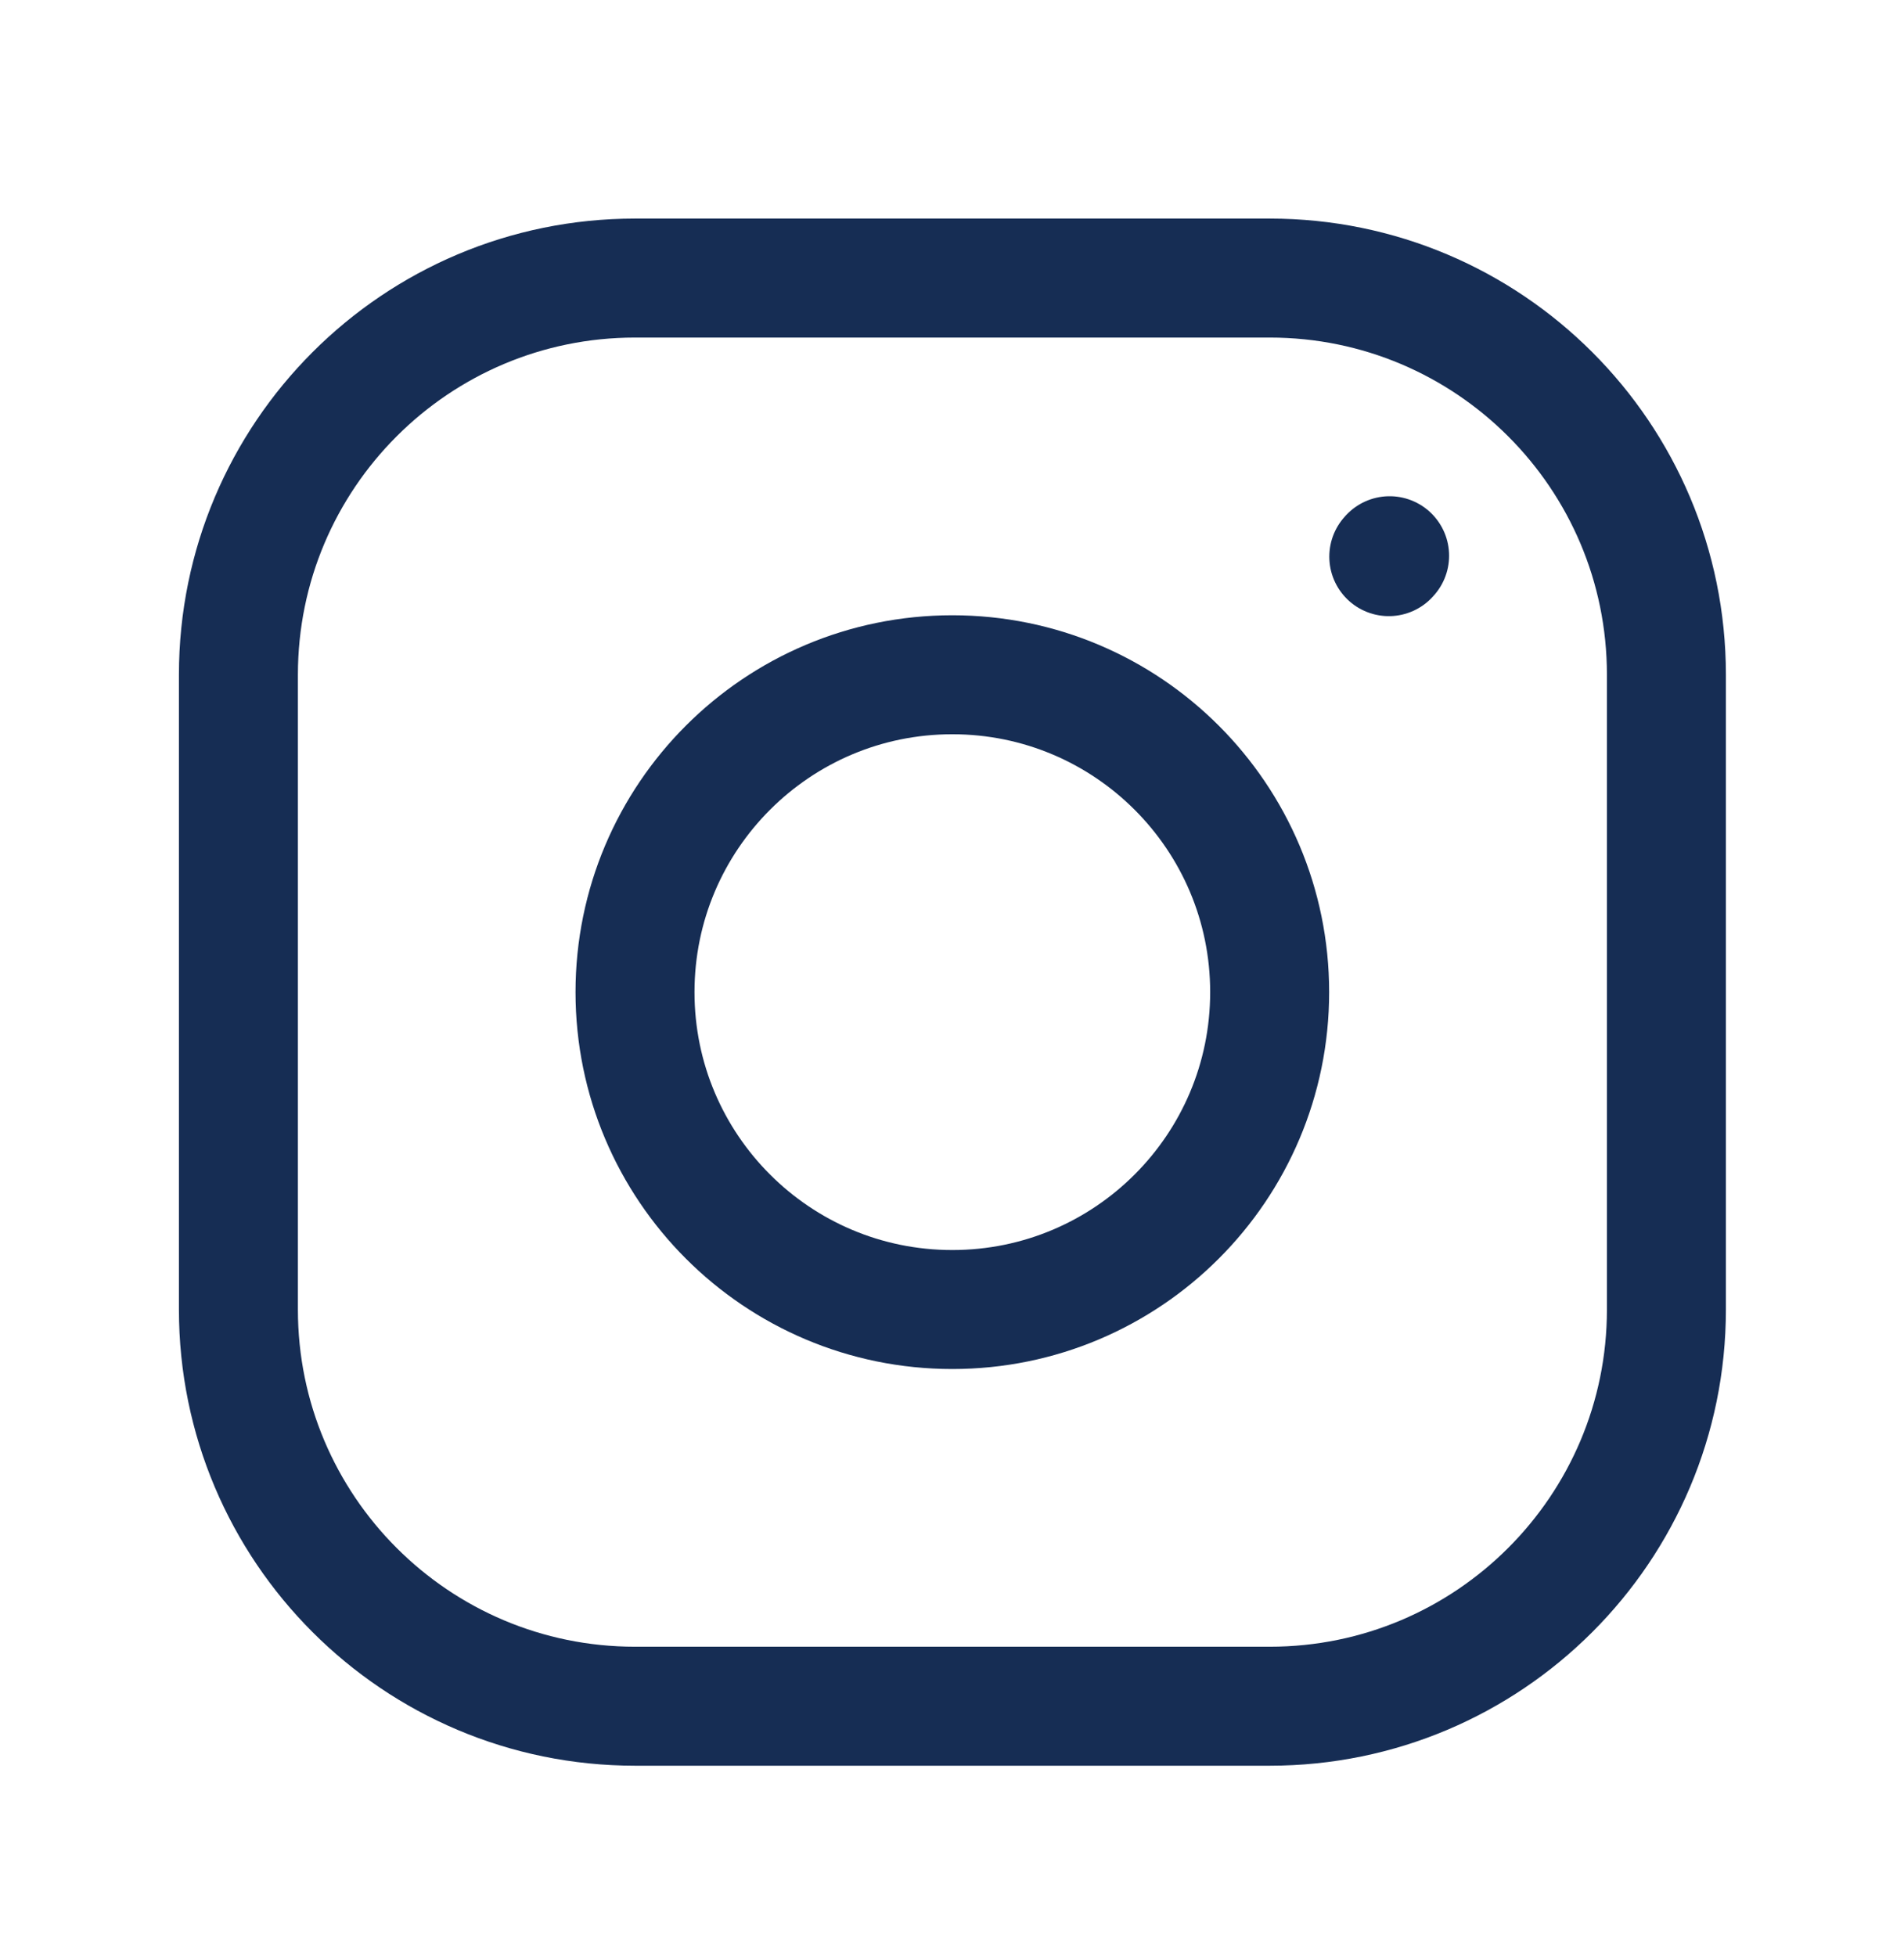 <svg width="37" height="38" viewBox="0 0 37 38" fill="none" xmlns="http://www.w3.org/2000/svg">
<path d="M18.506 25.445C21.912 25.445 24.673 22.684 24.673 19.278C24.673 15.872 21.912 13.111 18.506 13.111C15.101 13.111 12.34 15.872 12.34 19.278C12.34 22.684 15.101 25.445 18.506 25.445Z" stroke="#162D54" stroke-width="2.312" stroke-linecap="round" stroke-linejoin="round"/>
<path d="M4.633 25.445V13.112C4.633 8.854 8.084 5.403 12.341 5.403H24.674C28.932 5.403 32.383 8.854 32.383 13.112V25.445C32.383 29.702 28.932 33.153 24.674 33.153H12.341C8.084 33.153 4.633 29.702 4.633 25.445Z" stroke="#162D54" stroke-width="2.312"/>
<path d="M26.988 10.816L27.004 10.798" stroke="#162D54" stroke-width="2.312" stroke-linecap="round" stroke-linejoin="round"/>
</svg>

